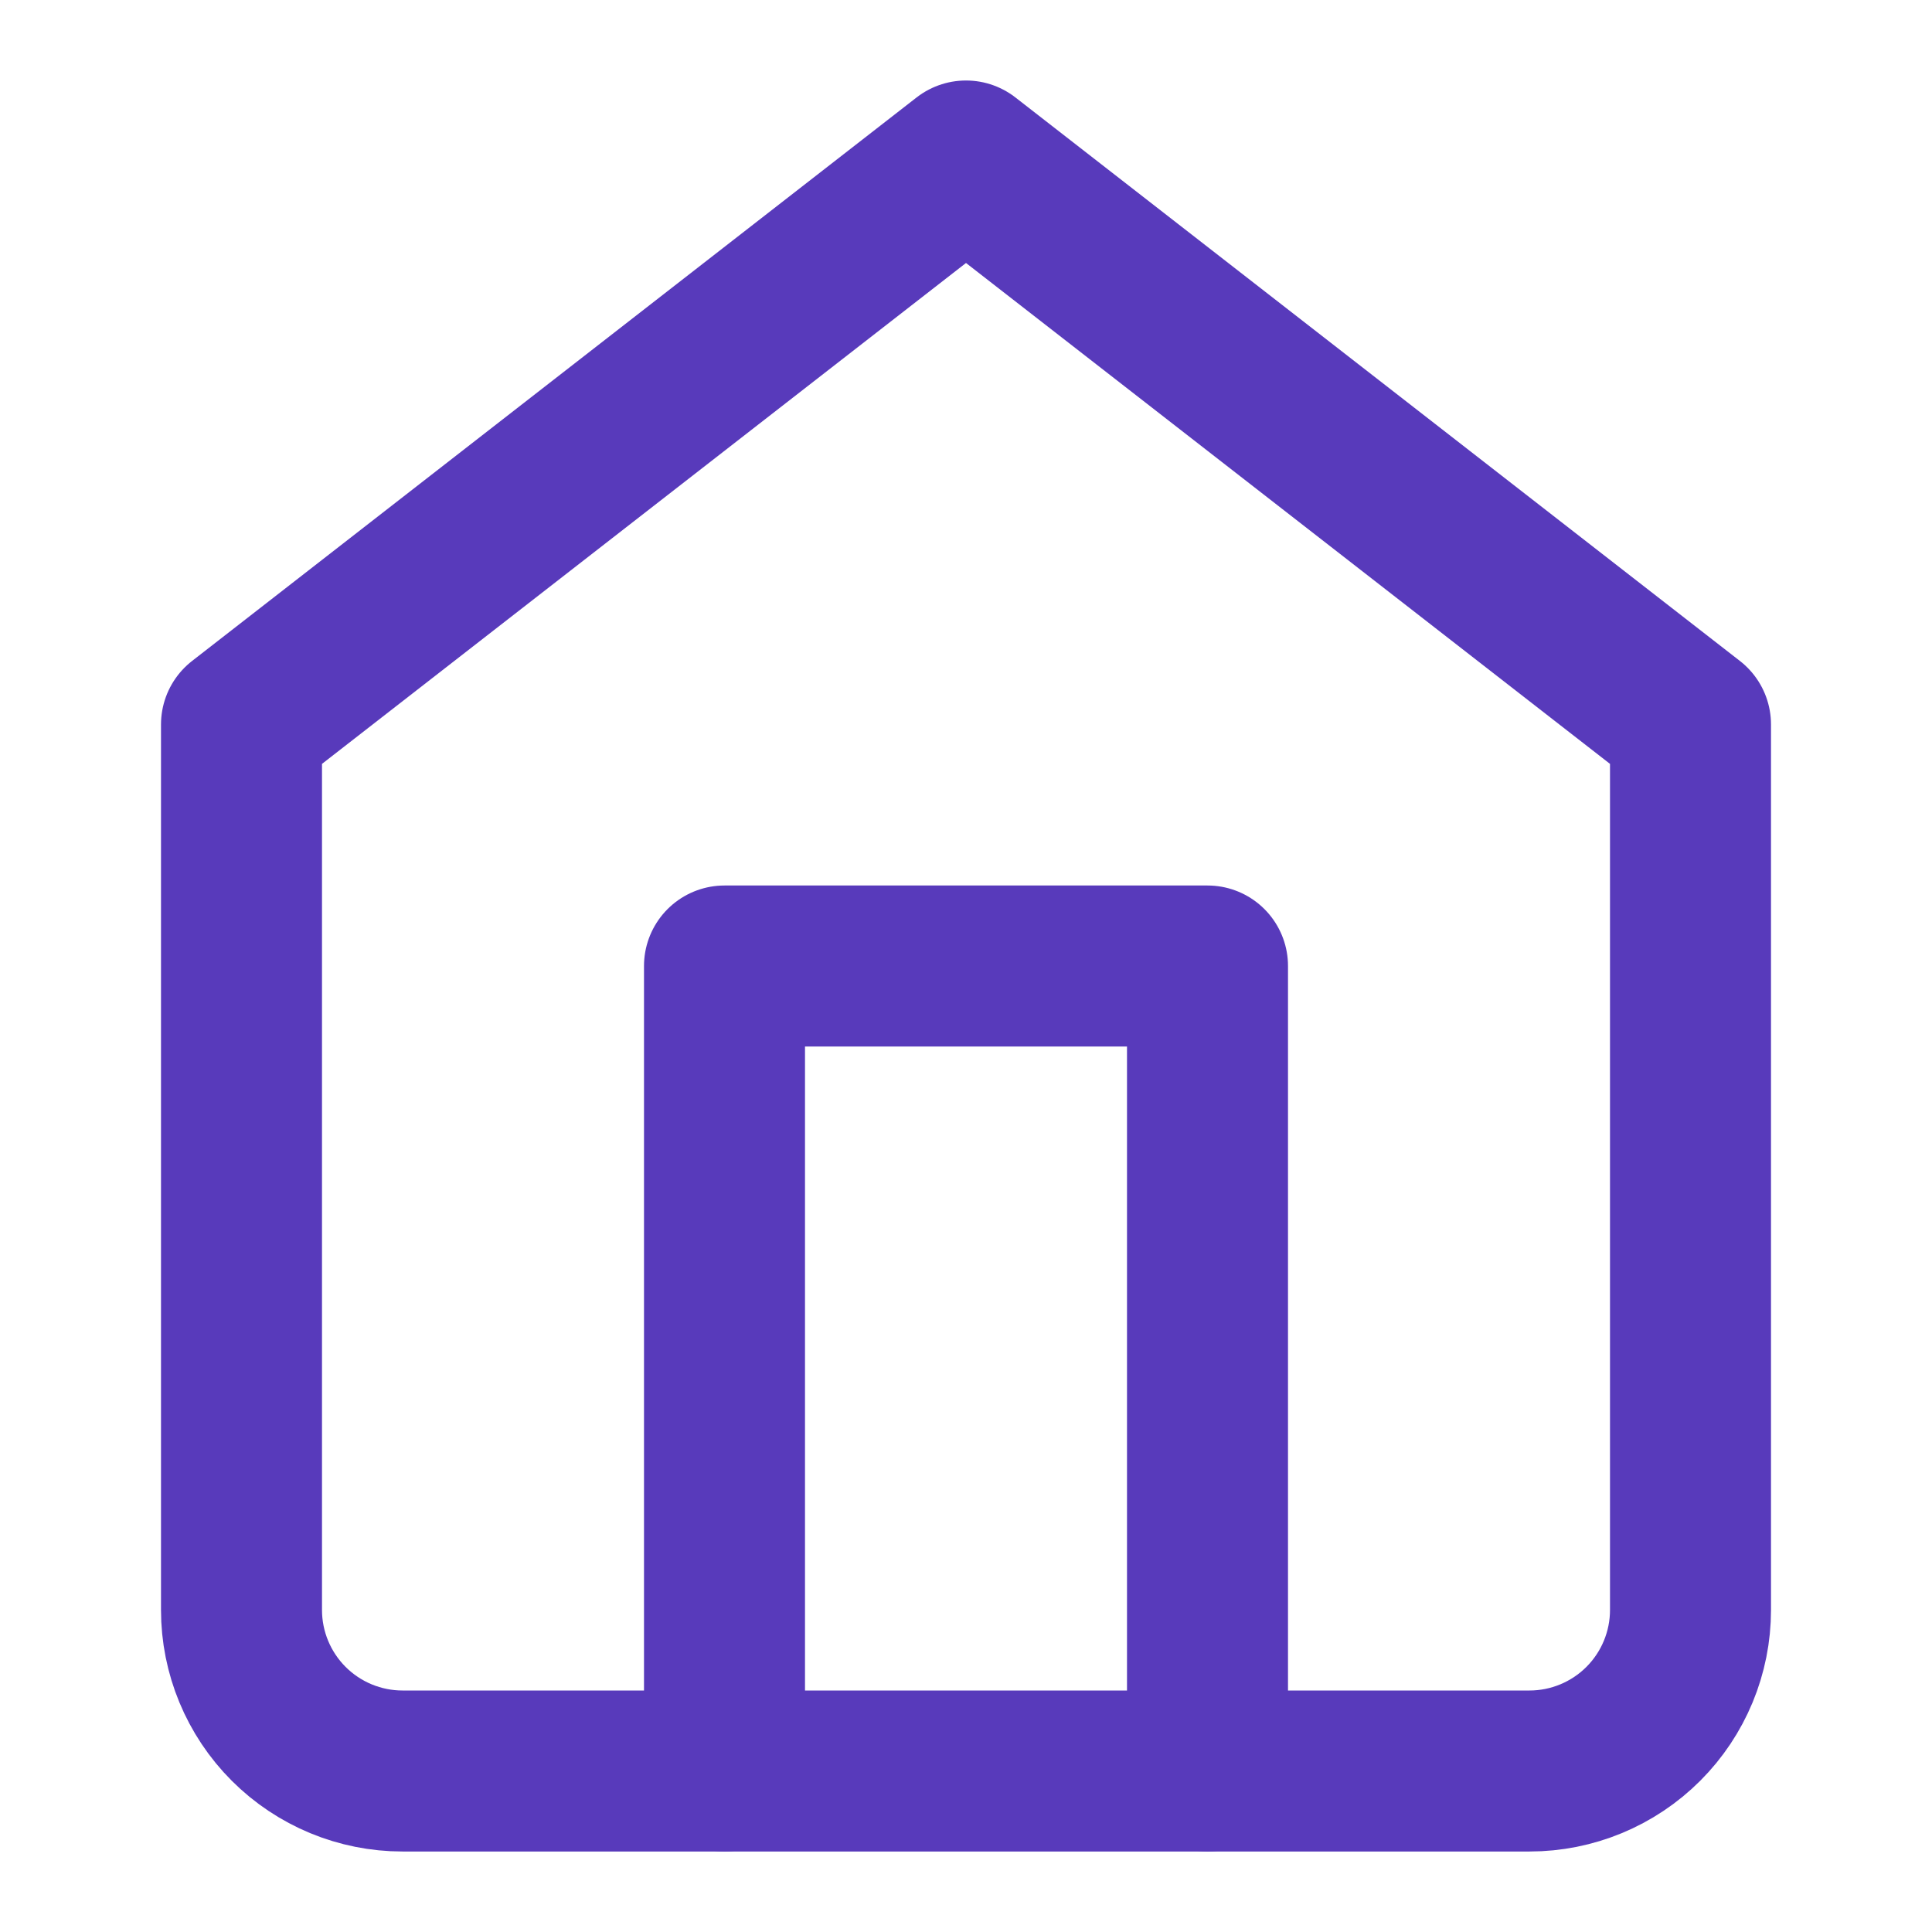 <svg width="24" height="24" viewBox="0 0 24 24" fill="none" xmlns="http://www.w3.org/2000/svg">
<path d="M3 9L12 2L21 9V20C21 20.53 20.789 21.039 20.414 21.414C20.039 21.789 19.53 22 19 22H5C4.47 22 3.961 21.789 3.586 21.414C3.211 21.039 3 20.53 3 20V9Z" stroke="#583ABB" stroke-width="2" stroke-linecap="round" stroke-linejoin="round"/>
<path d="M9 22V12H15V22" stroke="#583ABB" stroke-width="2" stroke-linecap="round" stroke-linejoin="round"/>
</svg>
